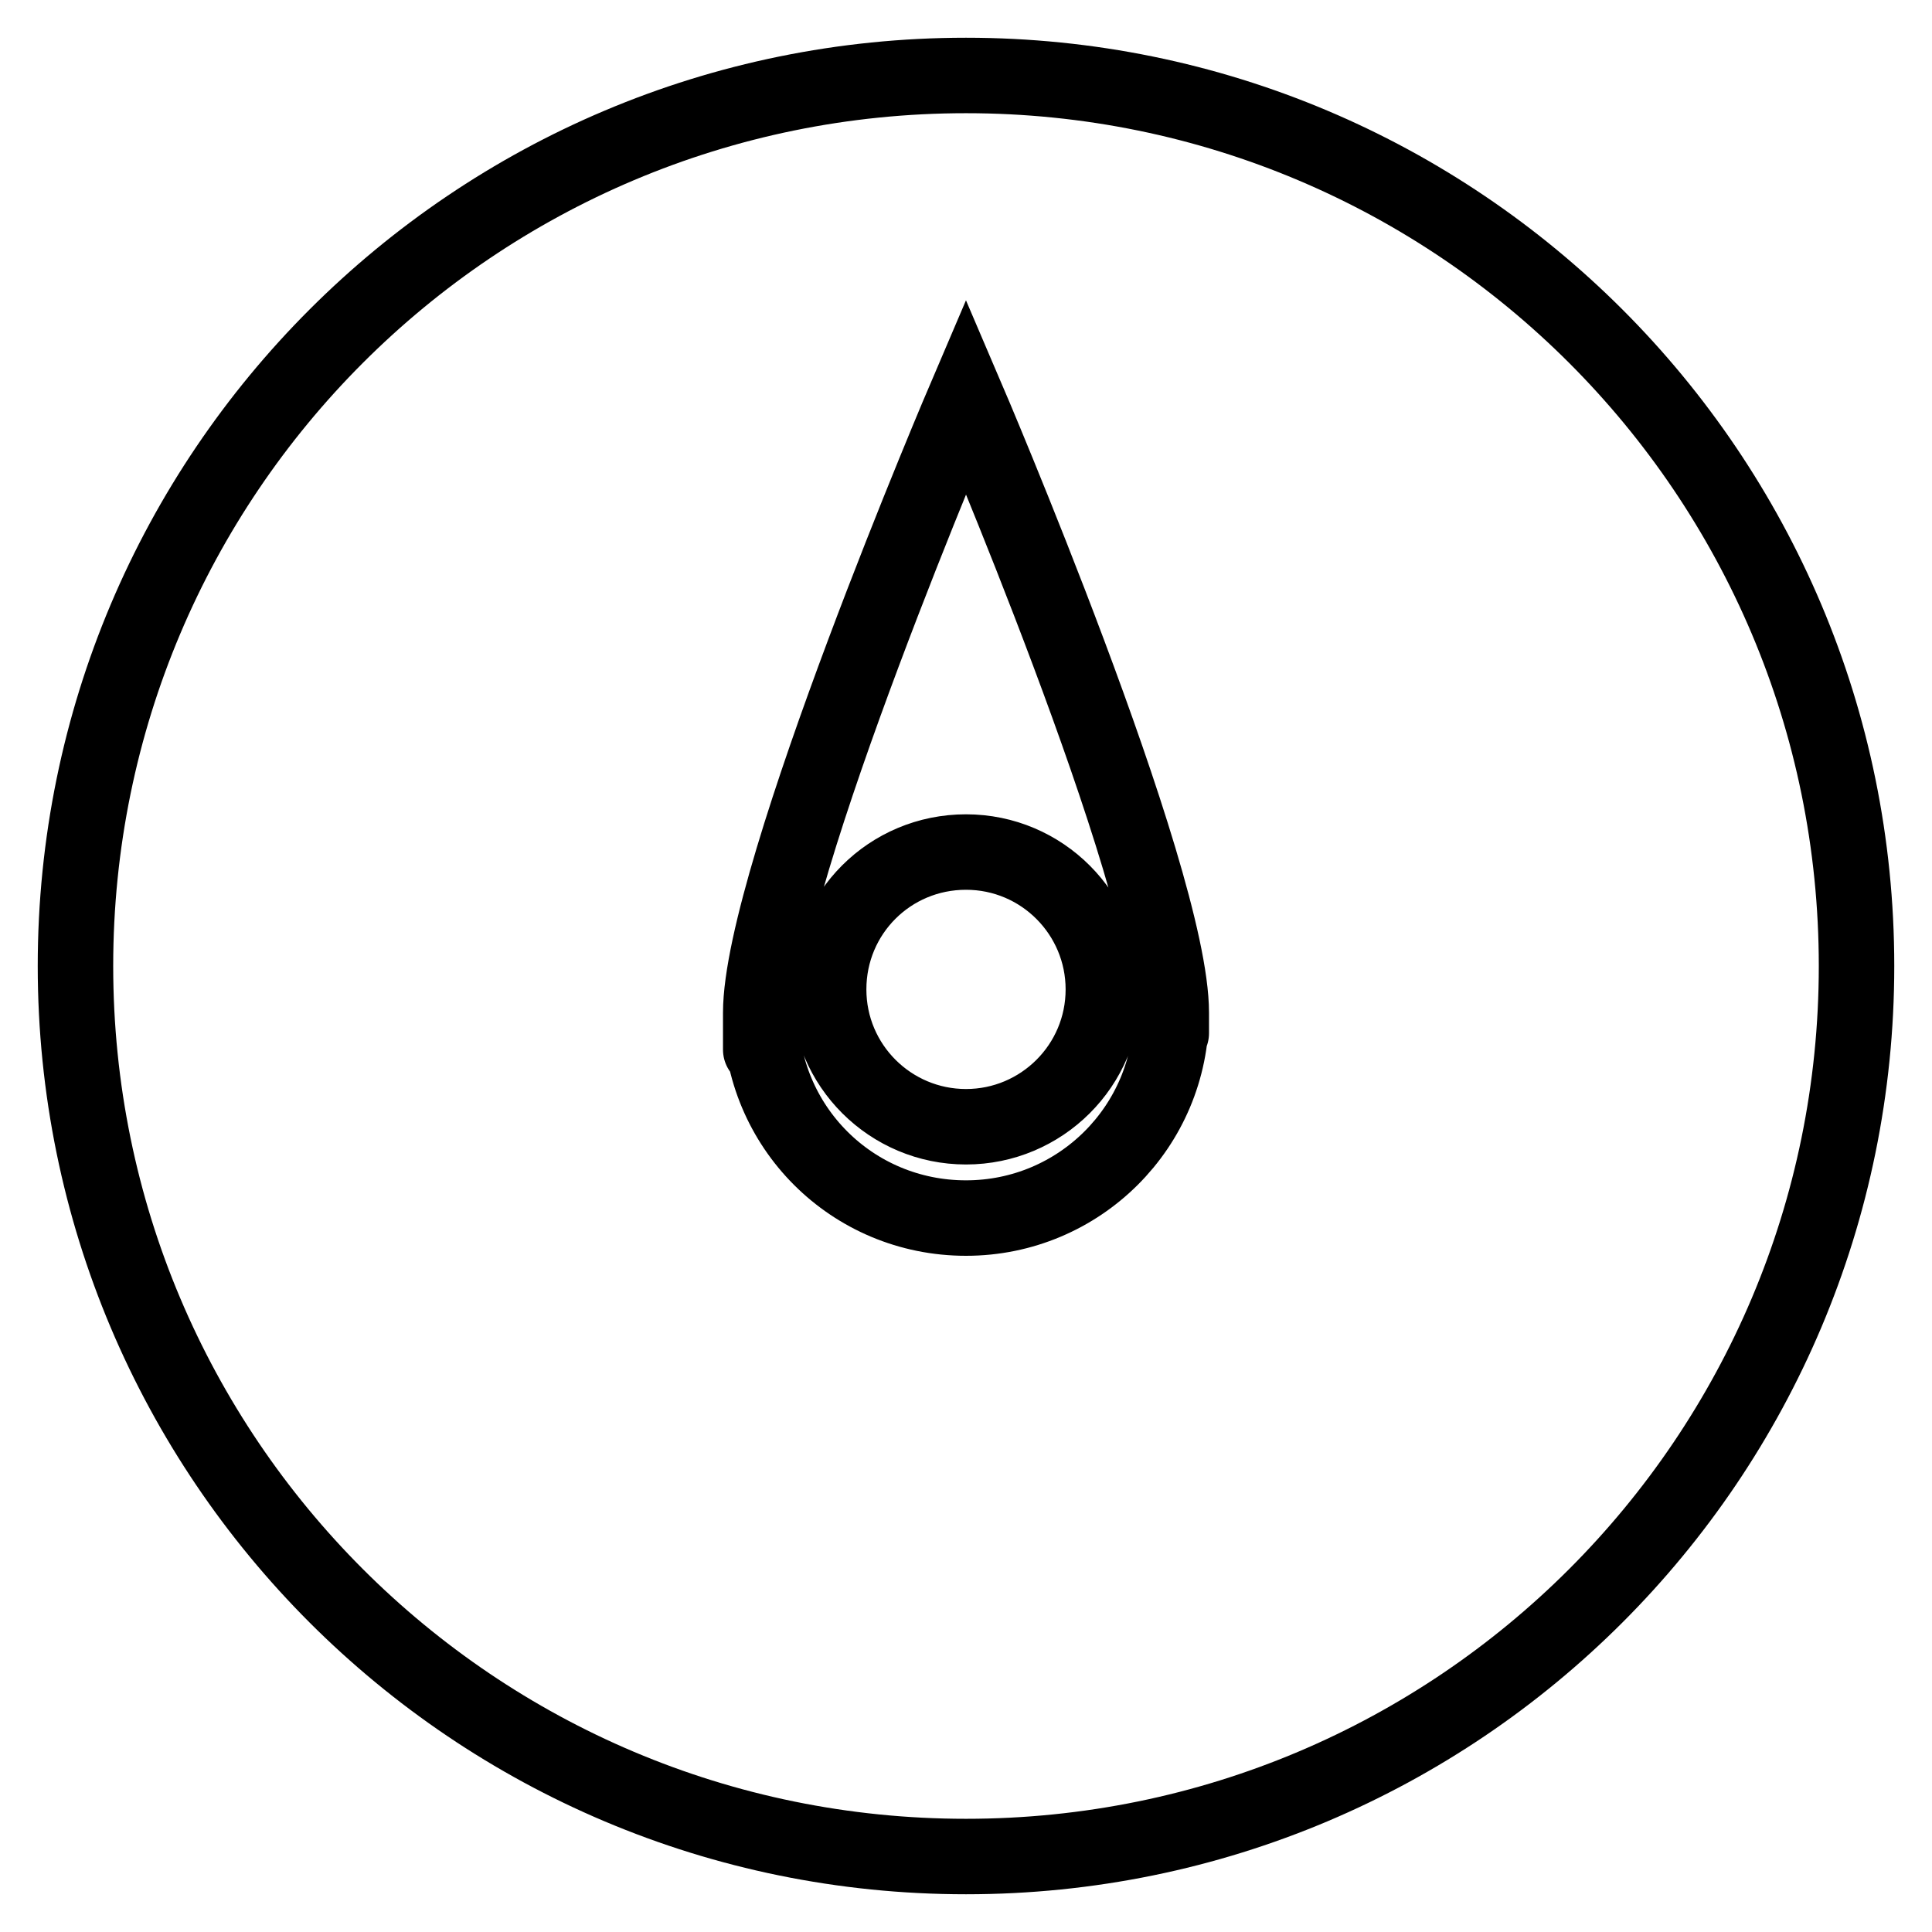 <?xml version="1.0" encoding="utf-8"?>
<!-- Svg Vector Icons : http://www.onlinewebfonts.com/icon -->
<!DOCTYPE svg PUBLIC "-//W3C//DTD SVG 1.1//EN" "http://www.w3.org/Graphics/SVG/1.1/DTD/svg11.dtd">
<svg version="1.1" xmlns="http://www.w3.org/2000/svg" xmlns:xlink="http://www.w3.org/1999/xlink" x="0px" y="0px" viewBox="0 0 256 256" enable-background="new 0 0 256 256" xml:space="preserve">
<g><g><path stroke-width="10" fill-opacity="0" stroke="#000000"  d="M128,246c65.2,0,118-52.8,118-118c0-65.2-52.8-118-118-118C62.8,10,10,62.8,10,128C10,193.2,62.8,246,128,246L128,246z M128,52.5c0,0,27.2,63.5,27.2,81.7c0,6.1,0,0,0,0c0,15.1-12.2,27.2-27.2,27.2c-15.1,0-27.2-12.1-27.2-27.2c0,0,0,11,0,0C100.8,116.1,128,52.5,128,52.5L128,52.5z M128,149.3c10,0,18.2-8.1,18.2-18.2c0-10-8.1-18.2-18.2-18.2s-18.2,8.1-18.2,18.2C109.8,141.2,118,149.3,128,149.3L128,149.3z"/></g></g>
</svg>